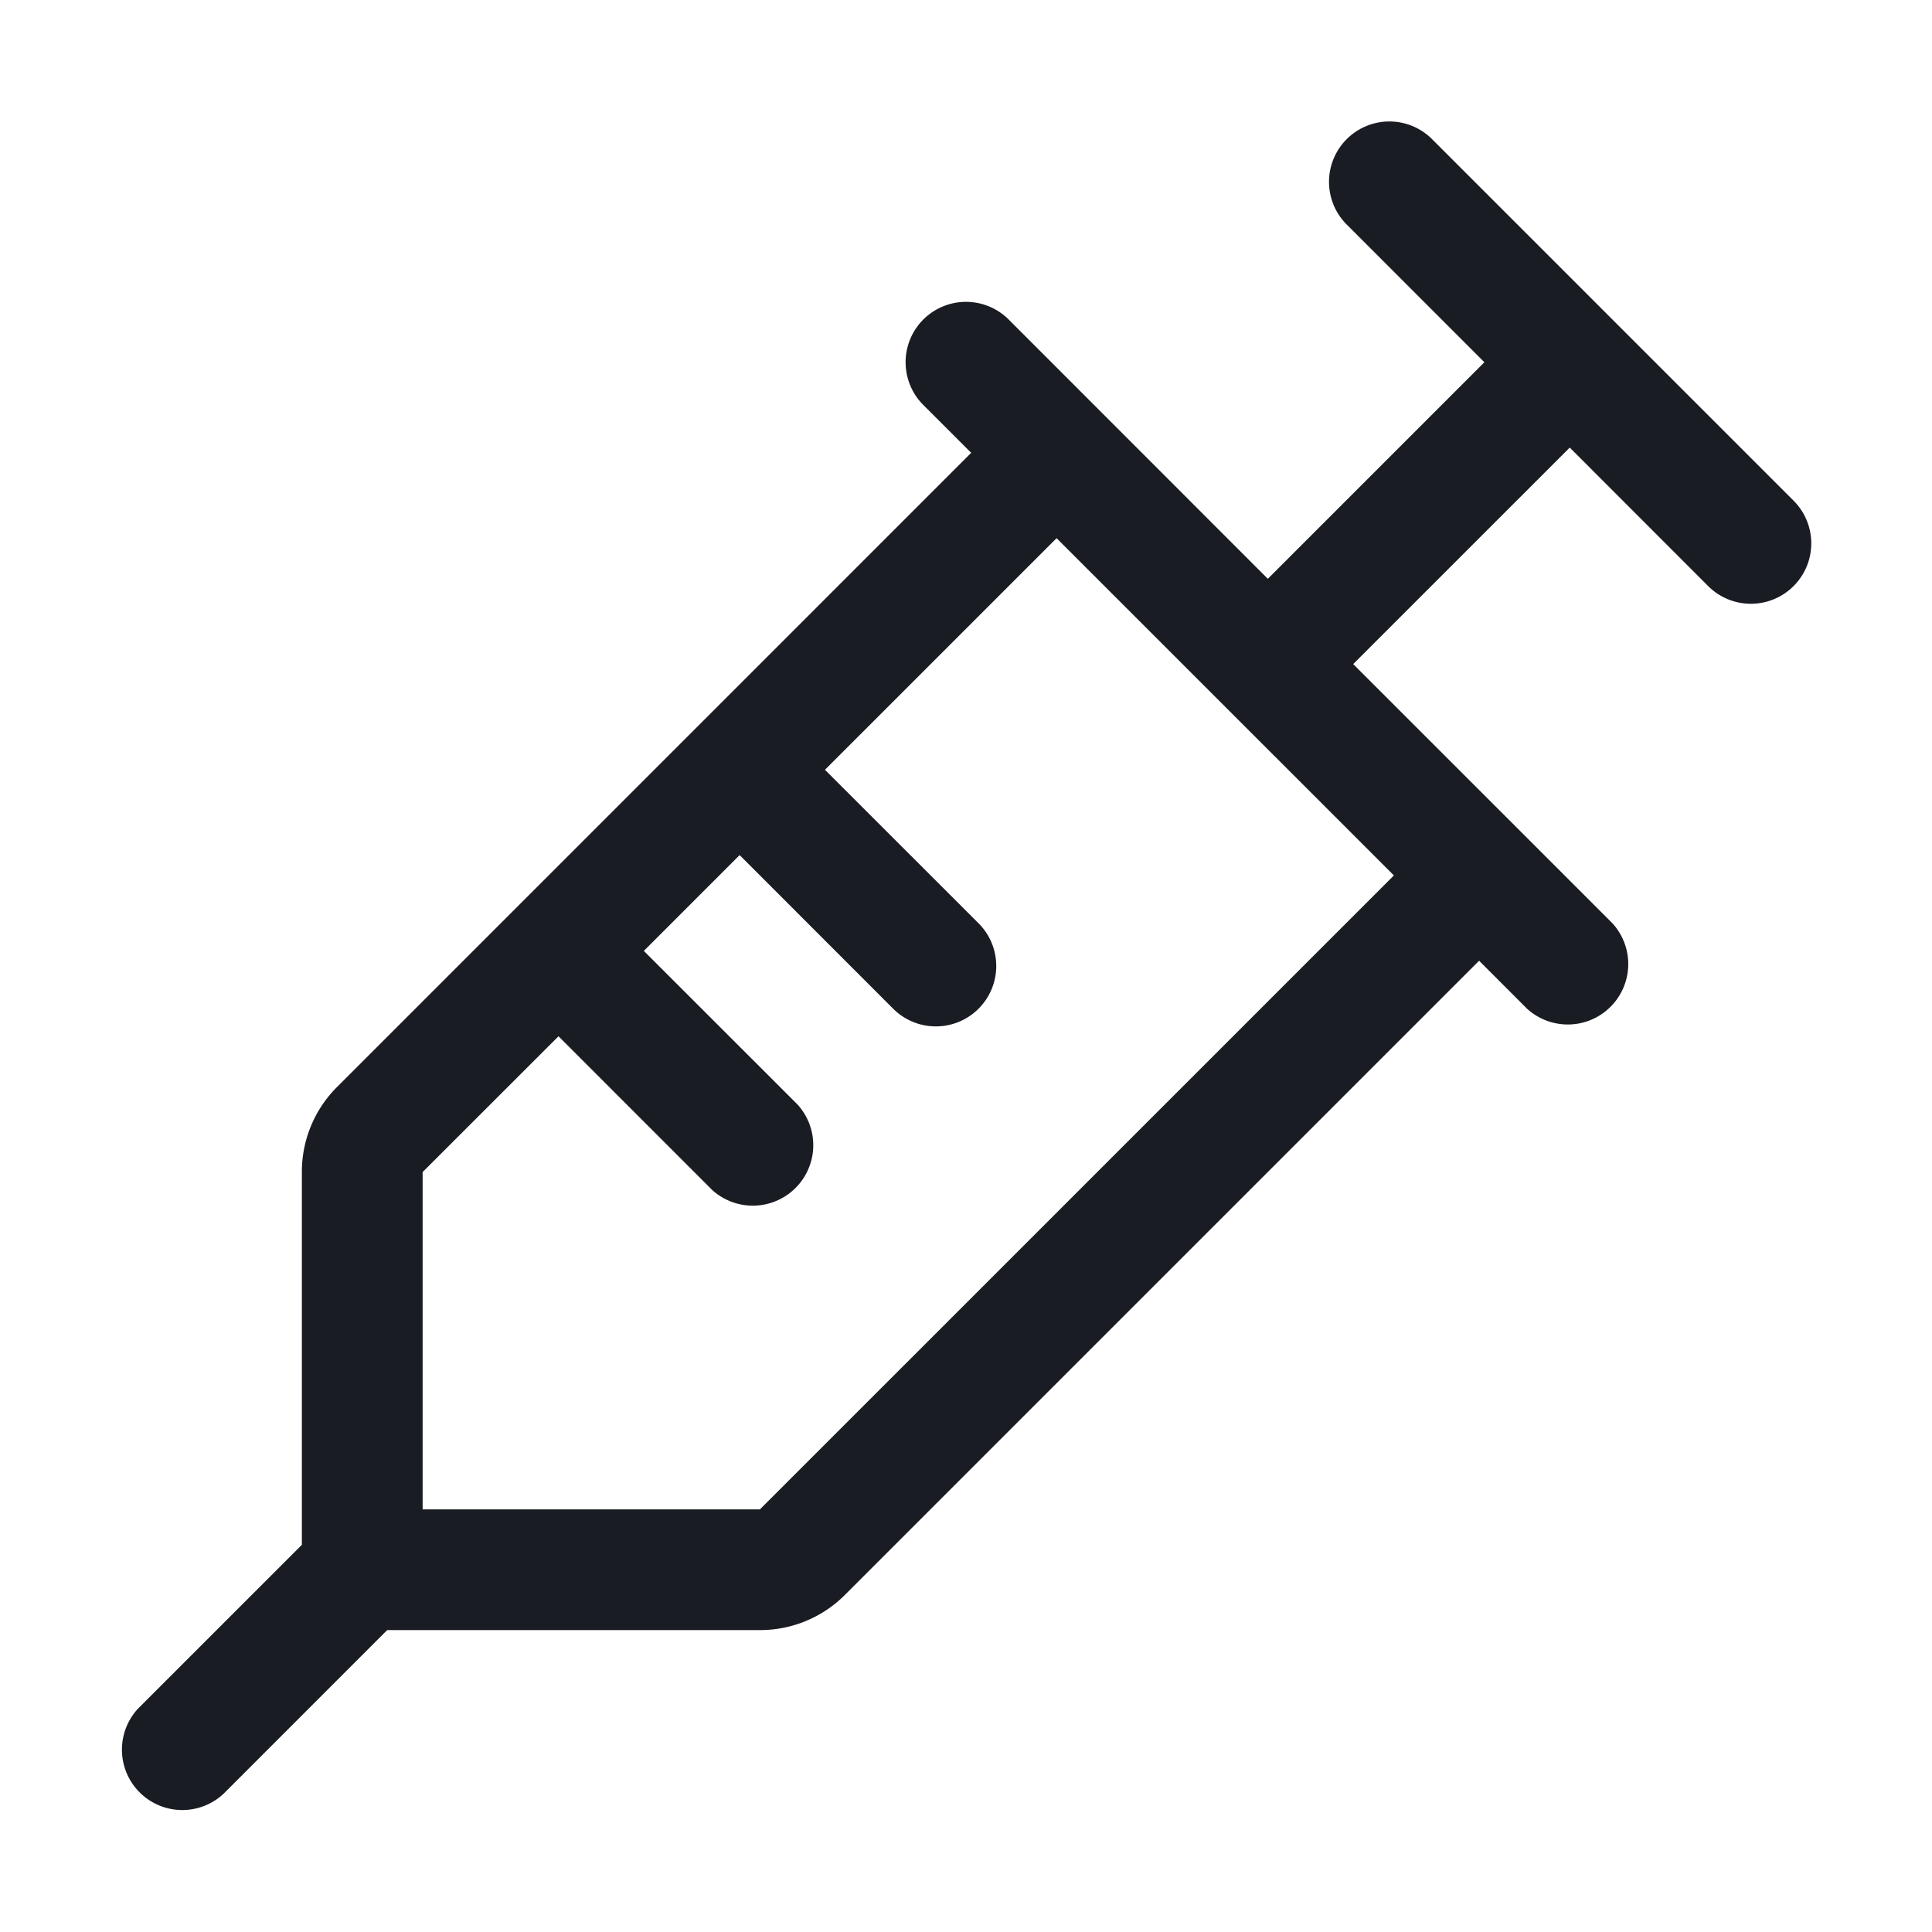 <svg xmlns="http://www.w3.org/2000/svg" width="48" height="48" fill="none" viewBox="0 0 48 48">
  <path fill="#1A1C23" d="m44.561 12.439-9-9A1.5 1.5 0 0 0 33.44 5.56L36.879 9l-5.38 5.38-6.438-6.441a1.5 1.5 0 0 0-2.122 2.122l1.19 1.189L8.38 27a2.973 2.973 0 0 0-.88 2.12v9.26l-4.06 4.059a1.5 1.5 0 0 0 2.12 2.121l4.06-4.061h9.258a2.976 2.976 0 0 0 2.12-.88l15.75-15.75 1.19 1.191a1.502 1.502 0 0 0 2.122-2.122l-6.44-6.439L39 11.12l3.439 3.441a1.5 1.5 0 1 0 2.122-2.122ZM18.88 37.5H10.5v-8.38l3.376-3.374 3.814 3.815a1.502 1.502 0 0 0 2.122-2.122l-3.816-3.814 2.38-2.38 3.814 3.816a1.5 1.5 0 1 0 2.122-2.122l-3.816-3.814 5.755-5.754 8.38 8.379L18.88 37.5Z"/>
</svg>
